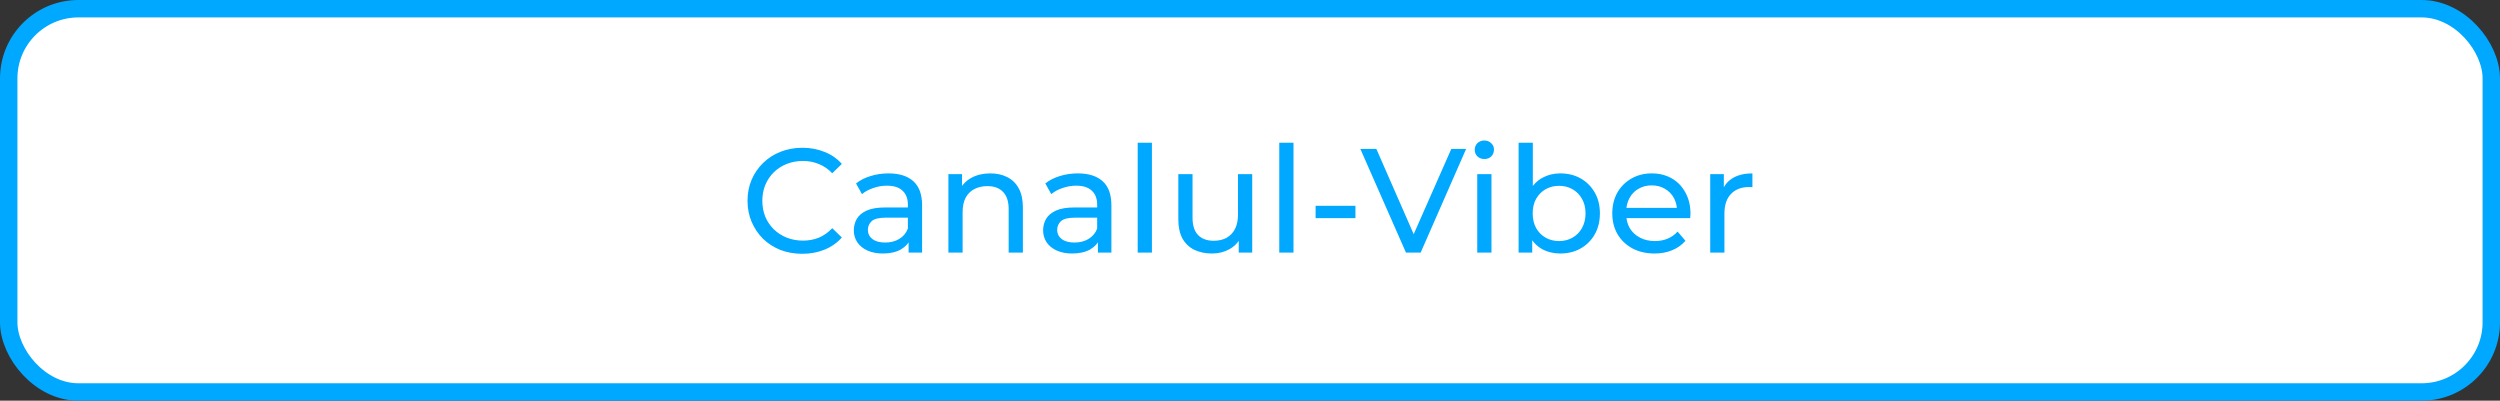 <?xml version="1.0" encoding="UTF-8"?> <svg xmlns="http://www.w3.org/2000/svg" width="287" height="46" viewBox="0 0 287 46" fill="none"><rect x="0" y="0" width="287" height="46" fill="#333333" stroke="none"/> <rect x="1" y="1" width="285" height="44" rx="8" fill="white" stroke="#00A8FF" stroke-width="2"></rect> <path d="M92.106 29.136C91.199 29.136 90.361 28.989 89.59 28.694C88.831 28.388 88.168 27.963 87.601 27.419C87.046 26.864 86.609 26.218 86.292 25.481C85.975 24.744 85.816 23.934 85.816 23.05C85.816 22.166 85.975 21.356 86.292 20.619C86.609 19.882 87.051 19.242 87.618 18.698C88.185 18.143 88.848 17.718 89.607 17.423C90.378 17.117 91.216 16.964 92.123 16.964C93.041 16.964 93.885 17.123 94.656 17.44C95.438 17.746 96.101 18.205 96.645 18.817L95.54 19.888C95.087 19.412 94.577 19.061 94.01 18.834C93.443 18.596 92.837 18.477 92.191 18.477C91.522 18.477 90.899 18.59 90.321 18.817C89.754 19.044 89.261 19.361 88.842 19.769C88.423 20.177 88.094 20.664 87.856 21.231C87.629 21.786 87.516 22.393 87.516 23.05C87.516 23.707 87.629 24.319 87.856 24.886C88.094 25.441 88.423 25.923 88.842 26.331C89.261 26.739 89.754 27.056 90.321 27.283C90.899 27.51 91.522 27.623 92.191 27.623C92.837 27.623 93.443 27.51 94.01 27.283C94.577 27.045 95.087 26.682 95.54 26.195L96.645 27.266C96.101 27.878 95.438 28.343 94.656 28.66C93.885 28.977 93.035 29.136 92.106 29.136ZM104.309 29V27.096L104.224 26.739V23.492C104.224 22.801 104.02 22.268 103.612 21.894C103.215 21.509 102.615 21.316 101.81 21.316C101.277 21.316 100.756 21.407 100.246 21.588C99.736 21.758 99.305 21.99 98.954 22.285L98.274 21.061C98.739 20.687 99.294 20.404 99.94 20.211C100.597 20.007 101.283 19.905 101.997 19.905C103.232 19.905 104.184 20.205 104.853 20.806C105.522 21.407 105.856 22.325 105.856 23.56V29H104.309ZM101.351 29.102C100.682 29.102 100.093 28.989 99.583 28.762C99.084 28.535 98.699 28.224 98.427 27.827C98.155 27.419 98.019 26.96 98.019 26.45C98.019 25.963 98.132 25.521 98.359 25.124C98.597 24.727 98.977 24.41 99.498 24.172C100.031 23.934 100.745 23.815 101.64 23.815H104.496V24.988H101.708C100.892 24.988 100.342 25.124 100.059 25.396C99.776 25.668 99.634 25.997 99.634 26.382C99.634 26.824 99.81 27.181 100.161 27.453C100.512 27.714 101 27.844 101.623 27.844C102.235 27.844 102.768 27.708 103.221 27.436C103.686 27.164 104.02 26.767 104.224 26.246L104.547 27.368C104.332 27.901 103.952 28.326 103.408 28.643C102.864 28.949 102.178 29.102 101.351 29.102ZM113.687 19.905C114.424 19.905 115.07 20.047 115.625 20.33C116.192 20.613 116.634 21.044 116.951 21.622C117.268 22.2 117.427 22.931 117.427 23.815V29H115.795V24.002C115.795 23.129 115.58 22.472 115.149 22.03C114.73 21.588 114.135 21.367 113.364 21.367C112.786 21.367 112.282 21.48 111.851 21.707C111.42 21.934 111.086 22.268 110.848 22.71C110.621 23.152 110.508 23.702 110.508 24.359V29H108.876V19.99H110.44V22.421L110.185 21.775C110.48 21.186 110.933 20.727 111.545 20.398C112.157 20.069 112.871 19.905 113.687 19.905ZM126.04 29V27.096L125.955 26.739V23.492C125.955 22.801 125.751 22.268 125.343 21.894C124.947 21.509 124.346 21.316 123.541 21.316C123.009 21.316 122.487 21.407 121.977 21.588C121.467 21.758 121.037 21.99 120.685 22.285L120.005 21.061C120.47 20.687 121.025 20.404 121.671 20.211C122.329 20.007 123.014 19.905 123.728 19.905C124.964 19.905 125.916 20.205 126.584 20.806C127.253 21.407 127.587 22.325 127.587 23.56V29H126.04ZM123.082 29.102C122.414 29.102 121.824 28.989 121.314 28.762C120.816 28.535 120.43 28.224 120.158 27.827C119.886 27.419 119.75 26.96 119.75 26.45C119.75 25.963 119.864 25.521 120.09 25.124C120.328 24.727 120.708 24.41 121.229 24.172C121.762 23.934 122.476 23.815 123.371 23.815H126.227V24.988H123.439C122.623 24.988 122.074 25.124 121.79 25.396C121.507 25.668 121.365 25.997 121.365 26.382C121.365 26.824 121.541 27.181 121.892 27.453C122.244 27.714 122.731 27.844 123.354 27.844C123.966 27.844 124.499 27.708 124.952 27.436C125.417 27.164 125.751 26.767 125.955 26.246L126.278 27.368C126.063 27.901 125.683 28.326 125.139 28.643C124.595 28.949 123.91 29.102 123.082 29.102ZM130.608 29V16.386H132.24V29H130.608ZM139.147 29.102C138.376 29.102 137.696 28.96 137.107 28.677C136.529 28.394 136.075 27.963 135.747 27.385C135.429 26.796 135.271 26.059 135.271 25.175V19.99H136.903V24.988C136.903 25.872 137.112 26.535 137.532 26.977C137.962 27.419 138.563 27.64 139.334 27.64C139.9 27.64 140.393 27.527 140.813 27.3C141.232 27.062 141.555 26.722 141.782 26.28C142.008 25.827 142.122 25.283 142.122 24.648V19.99H143.754V29H142.207V26.569L142.462 27.215C142.167 27.816 141.725 28.28 141.136 28.609C140.546 28.938 139.883 29.102 139.147 29.102ZM146.86 29V16.386H148.492V29H146.86ZM151.031 25.039V23.628H155.604V25.039H151.031ZM161.407 29L156.17 17.1H158.007L162.818 28.082H161.764L166.609 17.1H168.309L163.09 29H161.407ZM169.588 29V19.99H171.22V29H169.588ZM170.404 18.256C170.087 18.256 169.82 18.154 169.605 17.95C169.401 17.746 169.299 17.497 169.299 17.202C169.299 16.896 169.401 16.641 169.605 16.437C169.82 16.233 170.087 16.131 170.404 16.131C170.721 16.131 170.982 16.233 171.186 16.437C171.401 16.63 171.509 16.873 171.509 17.168C171.509 17.474 171.407 17.735 171.203 17.95C170.999 18.154 170.733 18.256 170.404 18.256ZM179.113 29.102C178.342 29.102 177.645 28.932 177.022 28.592C176.41 28.241 175.923 27.725 175.56 27.045C175.209 26.365 175.033 25.515 175.033 24.495C175.033 23.475 175.214 22.625 175.577 21.945C175.951 21.265 176.444 20.755 177.056 20.415C177.679 20.075 178.365 19.905 179.113 19.905C179.997 19.905 180.779 20.098 181.459 20.483C182.139 20.868 182.677 21.407 183.074 22.098C183.471 22.778 183.669 23.577 183.669 24.495C183.669 25.413 183.471 26.218 183.074 26.909C182.677 27.6 182.139 28.139 181.459 28.524C180.779 28.909 179.997 29.102 179.113 29.102ZM174.336 29V16.386H175.968V22.387L175.798 24.478L175.9 26.569V29H174.336ZM178.977 27.674C179.555 27.674 180.071 27.544 180.524 27.283C180.989 27.022 181.351 26.654 181.612 26.178C181.884 25.691 182.02 25.13 182.02 24.495C182.02 23.849 181.884 23.294 181.612 22.829C181.351 22.353 180.989 21.985 180.524 21.724C180.071 21.463 179.555 21.333 178.977 21.333C178.41 21.333 177.895 21.463 177.43 21.724C176.977 21.985 176.614 22.353 176.342 22.829C176.081 23.294 175.951 23.849 175.951 24.495C175.951 25.13 176.081 25.691 176.342 26.178C176.614 26.654 176.977 27.022 177.43 27.283C177.895 27.544 178.41 27.674 178.977 27.674ZM189.936 29.102C188.973 29.102 188.123 28.904 187.386 28.507C186.661 28.11 186.094 27.566 185.686 26.875C185.289 26.184 185.091 25.39 185.091 24.495C185.091 23.6 185.284 22.806 185.669 22.115C186.066 21.424 186.604 20.885 187.284 20.5C187.975 20.103 188.752 19.905 189.613 19.905C190.486 19.905 191.256 20.098 191.925 20.483C192.594 20.868 193.115 21.412 193.489 22.115C193.874 22.806 194.067 23.617 194.067 24.546C194.067 24.614 194.061 24.693 194.05 24.784C194.05 24.875 194.044 24.96 194.033 25.039H186.366V23.866H193.183L192.52 24.274C192.531 23.696 192.412 23.18 192.163 22.727C191.914 22.274 191.568 21.922 191.126 21.673C190.695 21.412 190.191 21.282 189.613 21.282C189.046 21.282 188.542 21.412 188.1 21.673C187.658 21.922 187.312 22.279 187.063 22.744C186.814 23.197 186.689 23.719 186.689 24.308V24.58C186.689 25.181 186.825 25.719 187.097 26.195C187.38 26.66 187.771 27.022 188.27 27.283C188.769 27.544 189.341 27.674 189.987 27.674C190.52 27.674 191.001 27.583 191.432 27.402C191.874 27.221 192.259 26.949 192.588 26.586L193.489 27.64C193.081 28.116 192.571 28.479 191.959 28.728C191.358 28.977 190.684 29.102 189.936 29.102ZM196.333 29V19.99H197.897V22.438L197.744 21.826C197.993 21.203 198.413 20.727 199.002 20.398C199.591 20.069 200.317 19.905 201.178 19.905V21.486C201.11 21.475 201.042 21.469 200.974 21.469C200.917 21.469 200.861 21.469 200.804 21.469C199.931 21.469 199.24 21.73 198.73 22.251C198.22 22.772 197.965 23.526 197.965 24.512V29H196.333Z" fill="#00A8FF"></path> </svg> 